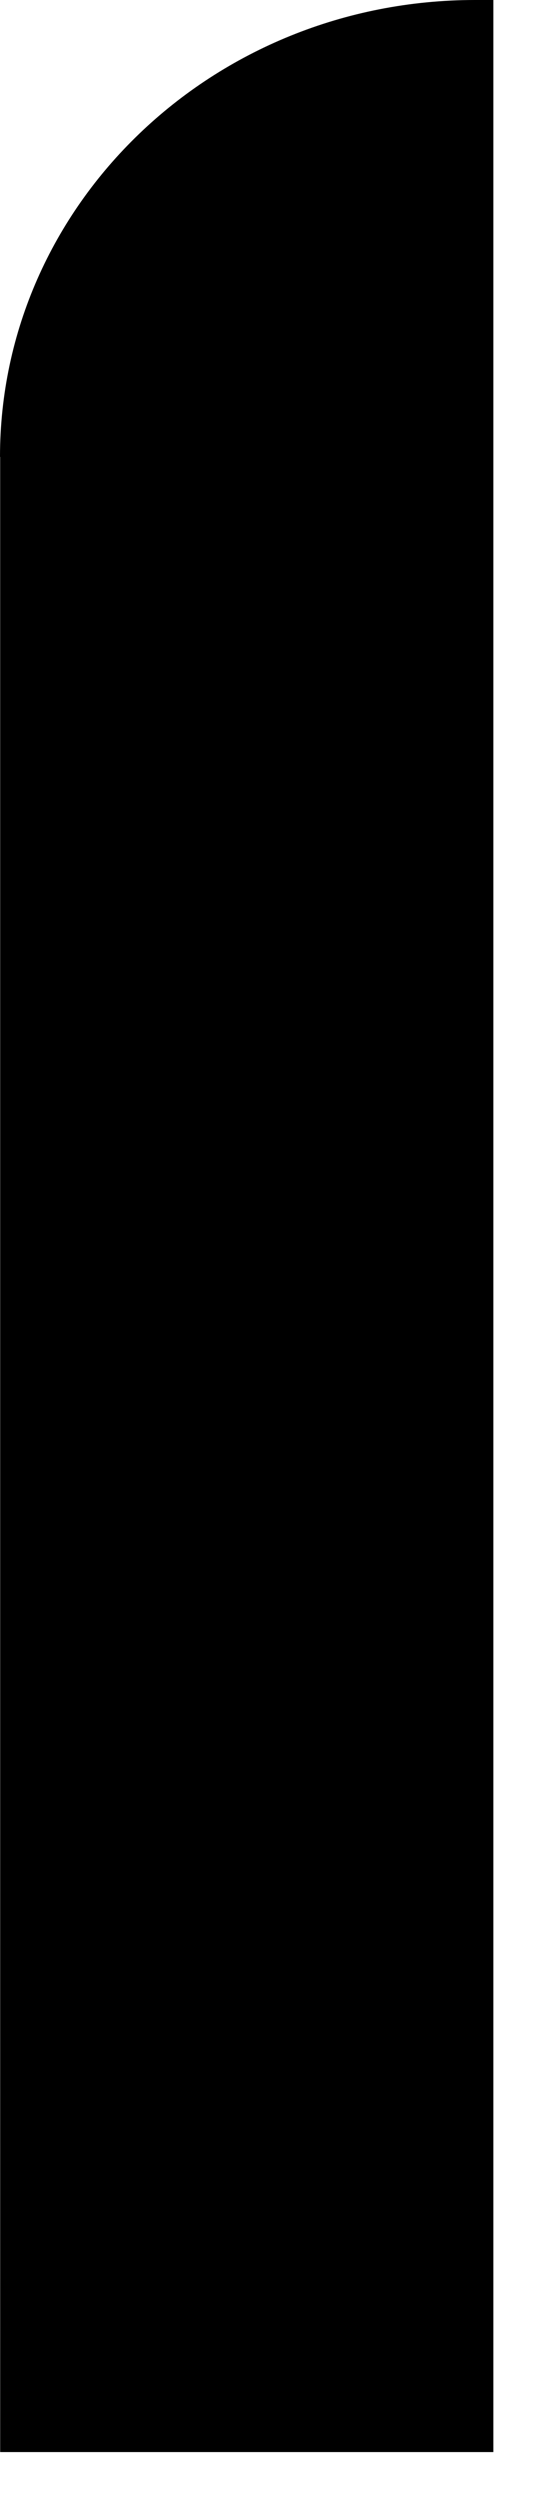 <?xml version="1.0" encoding="utf-8"?>
<svg xmlns="http://www.w3.org/2000/svg" fill="none" height="100%" overflow="visible" preserveAspectRatio="none" style="display: block;" viewBox="0 0 6 28" width="100%">
<path d="M0.002 5.117V27.464H5.533V0H5.329C2.386 0 0 2.291 0 5.118L0.002 5.117Z" fill="black" id="Vector"/>
</svg>
